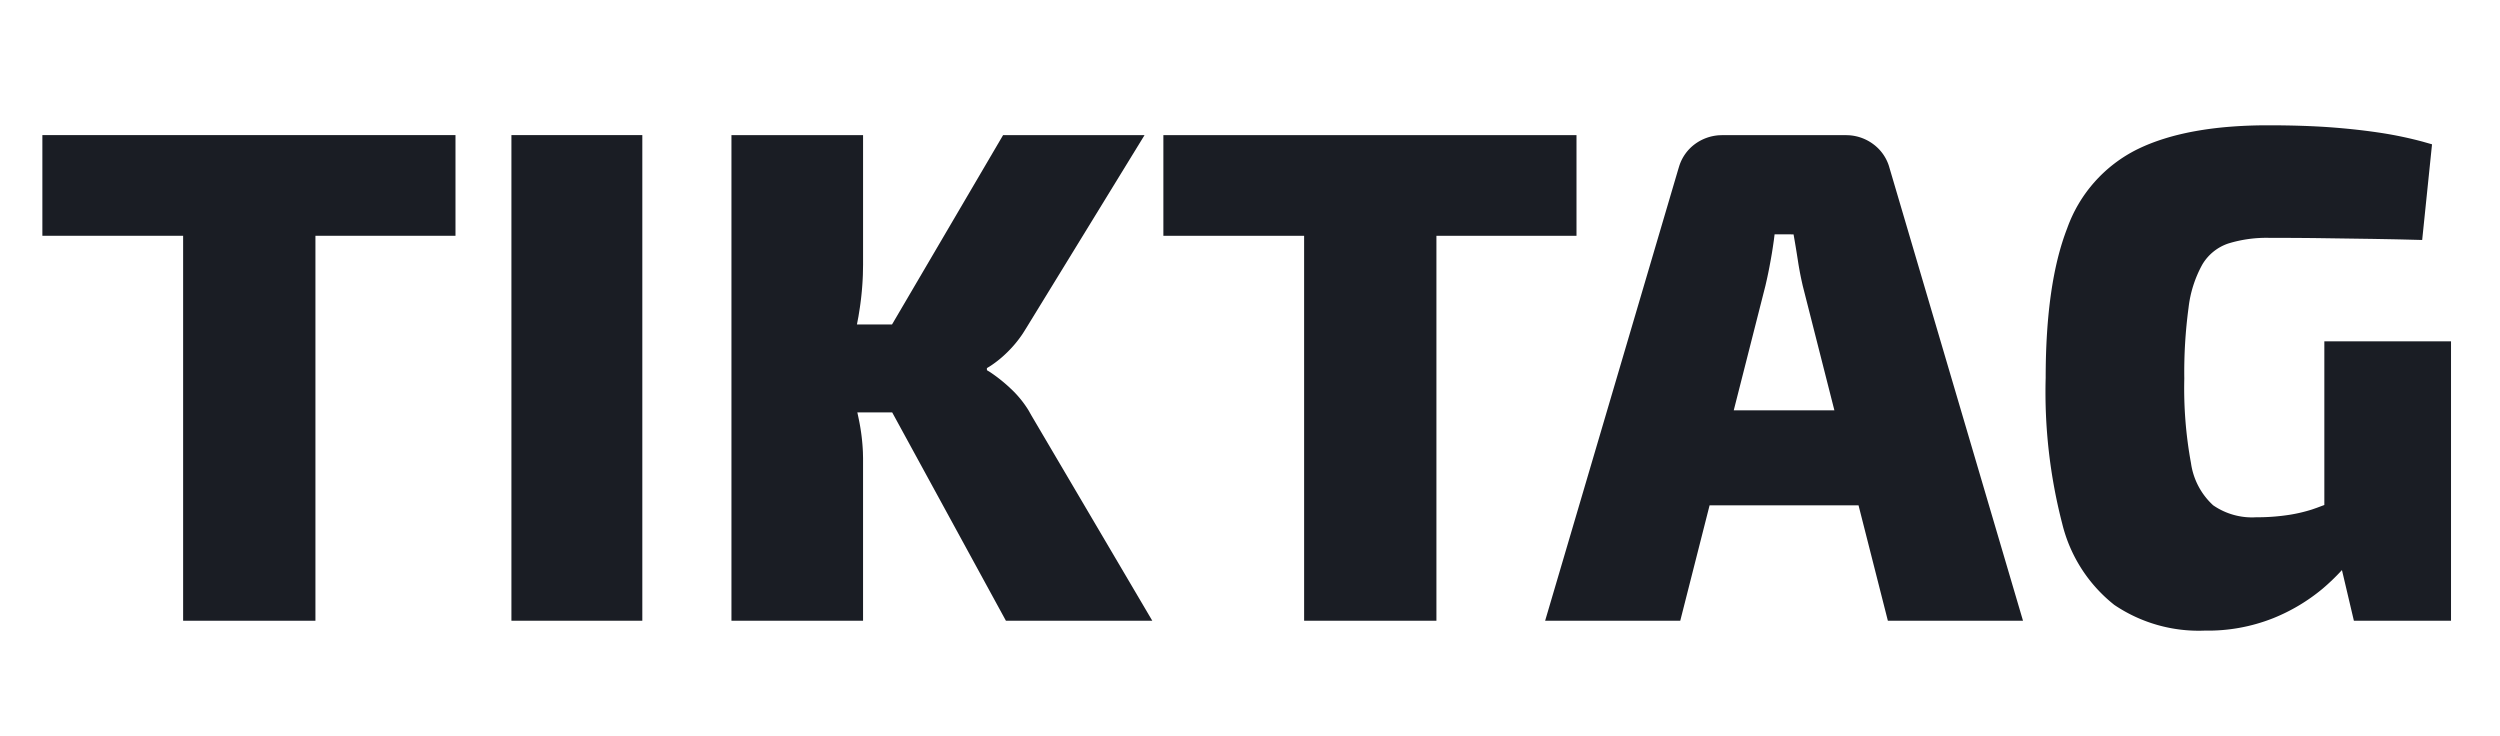 <svg id="Layer_1" data-name="Layer 1" xmlns="http://www.w3.org/2000/svg" viewBox="0 0 232.679 68.538"><defs><style>.cls-1{fill:none;}.cls-2{fill:#1a1d24;}</style></defs><path class="cls-1" d="M167.656,26.025c-.122-.576-.235-1.184-.331-1.824-.132-.849-.263-1.647-.396-2.387h-1.767l-.07.563c-.053.388-.113.785-.181,1.197l-.109.627-.117.63c-.079.415-.16.809-.246,1.195l-.129.567L161.363,38.188h9.367l-2.947-11.596Z"/><rect class="cls-2" x="47.599" y="12.574" width="12.183" height="45.198"/><polygon class="cls-2" points="146.727 12.574 108.277 12.574 108.277 21.944 121.376 21.944 121.377 57.773 133.69 57.773 133.69 21.944 146.727 21.944 146.727 12.574"/><polygon class="cls-2" points="3.944 21.944 17.044 21.944 17.044 57.773 29.358 57.773 29.358 21.944 42.393 21.944 42.393 12.574 3.944 12.574 3.944 21.944"/><path class="cls-2" d="M175.809,15.46a4.043,4.043,0,0,0-1.444-2.03,4.231,4.231,0,0,0-2.281-.842l-.372-.013H160.38l-.369.013a4.269,4.269,0,0,0-2.283.838,4.055,4.055,0,0,0-1.441,2.035l-.099.324L143.808,57.773h12.576l2.731-10.744h13.861l2.731,10.744h12.577l-12.379-41.984ZM161.363,38.188l2.948-11.596.129-.567c.086-.386.167-.78.246-1.195l.117-.63.109-.627c.067-.412.127-.809.181-1.197l.07-.563H166.929c.133.74.264,1.538.396,2.387.096.641.209,1.248.331,1.824l.126.567,2.947,11.596Z"/><path class="cls-2" d="M216.33,47.002l-.243.089-.444.166-.469.164a14.3,14.3,0,0,1-2.085.492,19.715,19.715,0,0,1-3.113.231,6.367,6.367,0,0,1-3.993-1.115,6.557,6.557,0,0,1-2.065-3.93,38.489,38.489,0,0,1-.622-7.86,44.98,44.98,0,0,1,.394-6.584,10.858,10.858,0,0,1,1.278-4.026,4.462,4.462,0,0,1,2.422-1.966,12.064,12.064,0,0,1,3.832-.525q2.818,0,5.111.033l4.516.064c.994.018,2.003.035,3.031.06l1.556.04.916-8.904-.892-.253a36.136,36.136,0,0,0-3.593-.767q-2.263-.359-4.847-.554-2.586-.193-5.928-.195-7.598,0-12.151,2.226a13.114,13.114,0,0,0-6.548,7.368q-1.998,5.141-1.999,13.919a48.903,48.903,0,0,0,1.539,13.559,13.795,13.795,0,0,0,4.849,7.566,14.03,14.03,0,0,0,8.414,2.392,16.45,16.45,0,0,0,6.354-1.148,17.185,17.185,0,0,0,4.618-2.753,20.042,20.042,0,0,0,1.76-1.689l.04-.049L219.08,57.773h9.04V31.769H216.33Z"/><path class="cls-2" d="M95.726,38.19A9.722,9.722,0,0,0,94.015,36.12a14.254,14.254,0,0,0-1.893-1.503l-.269-.162V34.258l.37-.226a10.32,10.32,0,0,0,1.53-1.25,10.783,10.783,0,0,0,1.446-1.747l.322-.514,11.005-17.946h-13.166L83.023,30.197H79.757l.143-.754.124-.785a27.925,27.925,0,0,0,.285-3.083l.018-.947V12.574H68.077V57.773H80.326V42.641l-.013-.554a19.004,19.004,0,0,0-.373-3.015l-.138-.656-.01-.031h3.247L93.622,57.773H107.246l-11.265-19.13Z"/></svg>